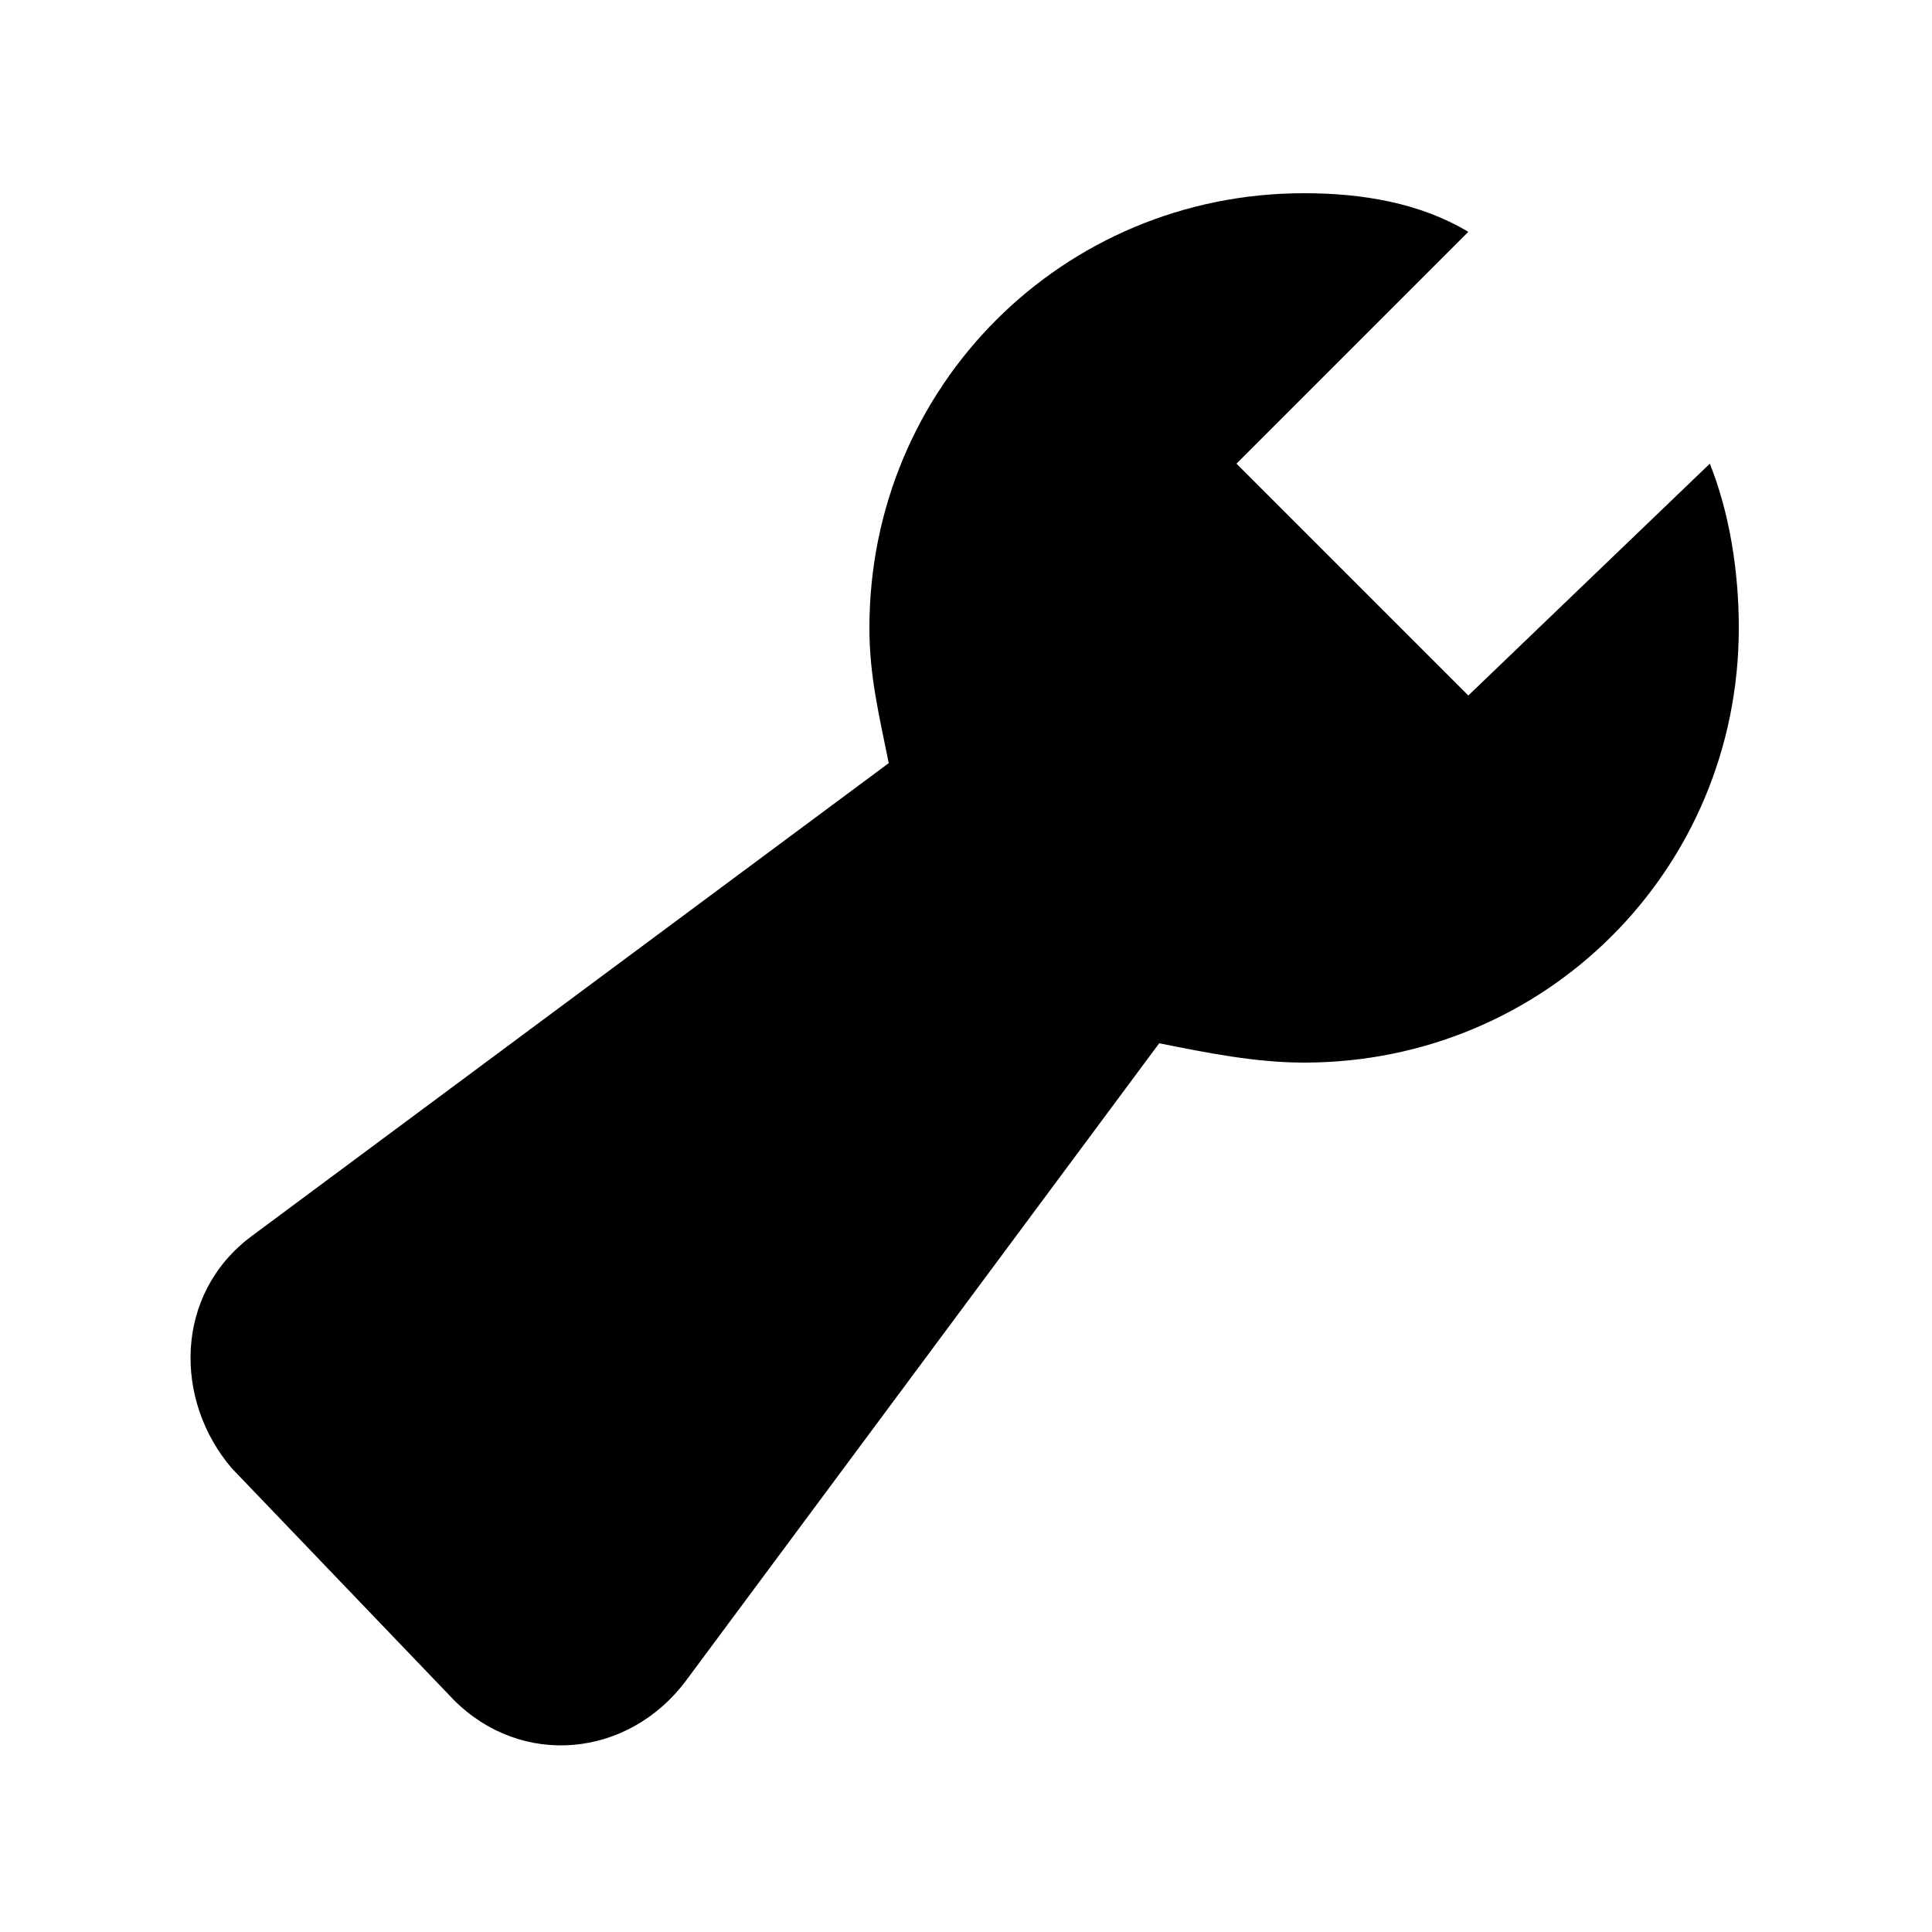 <?xml version="1.0" encoding="utf-8"?>
<svg xmlns="http://www.w3.org/2000/svg" width="30" height="30" viewBox="0 0 30 30" fill="none">
<path d="M22.8 10.8L19.2 7.2L22.8 3.6C22.05 3.15 21.15 3 20.25 3C16.5 3 13.5 6 13.5 9.75C13.5 10.5 13.65 11.1 13.8 11.85L3.9 19.2C2.7 20.1 2.7 21.75 3.6 22.8L7.05 26.4C8.1 27.45 9.75 27.3 10.65 26.1L18 16.2C18.75 16.35 19.5 16.5 20.25 16.5C24 16.5 27 13.5 27 9.75C27 8.85 26.85 7.95 26.55 7.2L22.8 10.8Z" fill="black"/>
</svg>
